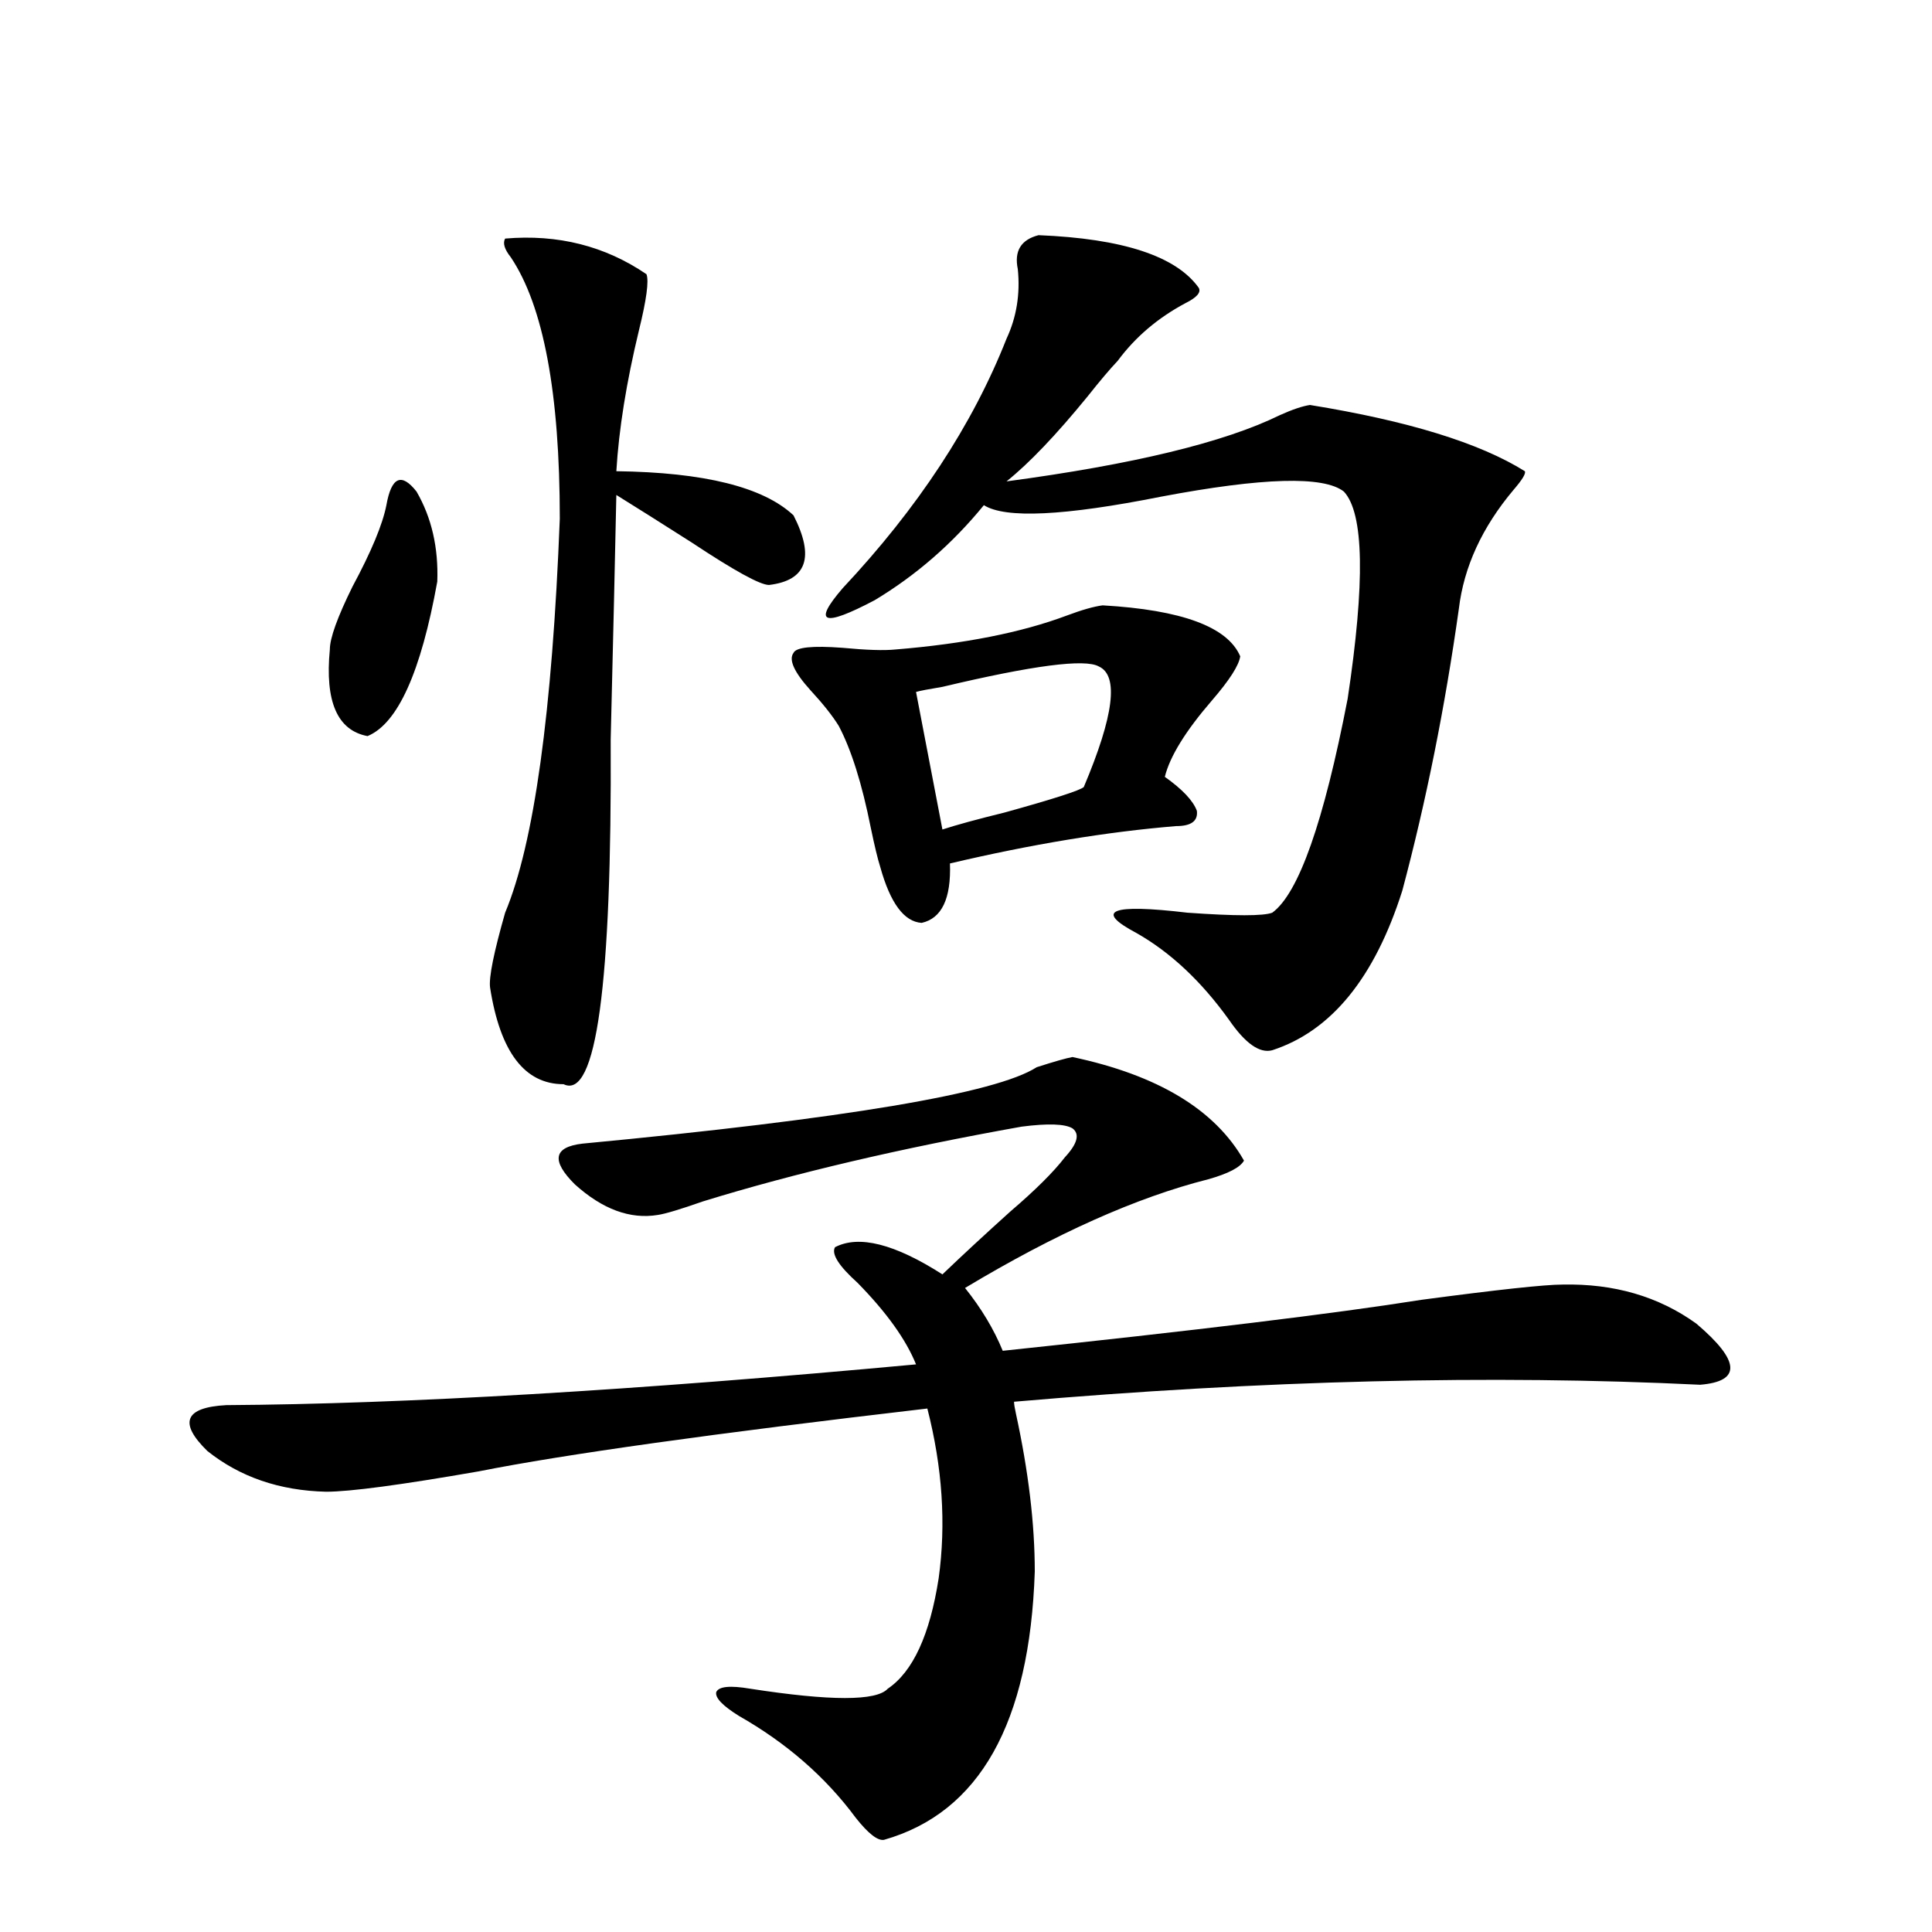<?xml version="1.0" encoding="utf-8"?>
<!-- Generator: Adobe Illustrator 16.0.0, SVG Export Plug-In . SVG Version: 6.00 Build 0)  -->
<!DOCTYPE svg PUBLIC "-//W3C//DTD SVG 1.1//EN" "http://www.w3.org/Graphics/SVG/1.1/DTD/svg11.dtd">
<svg version="1.1" id="图层_1" xmlns="http://www.w3.org/2000/svg" xmlns:xlink="http://www.w3.org/1999/xlink" x="0px" y="0px"
	 width="1000px" height="1000px" viewBox="0 0 1000 1000" enable-background="new 0 0 1000 1000" xml:space="preserve">
<path d="M555.109,547.117c44.221,9.38,73.809,27.246,88.778,53.613c-1.951,3.516-8.14,6.743-18.536,9.668
	c-37.072,9.38-79.022,28.125-125.851,56.25c8.445,10.547,14.954,21.396,19.512,32.52c100.15-10.547,172.344-19.336,216.58-26.367
	c39.664-5.273,64.053-7.91,73.169-7.91c26.661-0.576,49.755,6.152,69.267,20.215c22.759,19.336,23.414,29.883,1.951,31.641
	c-107.97-5.273-226.336-2.334-355.113,8.789c0,1.182,0.32,3.228,0.976,6.152c6.494,29.883,9.756,57.129,9.756,81.738
	c-2.607,78.512-28.627,124.805-78.047,138.867c-3.262,0.577-8.14-3.227-14.634-11.426c-15.609-21.094-35.777-38.672-60.486-52.734
	c-8.46-5.273-12.363-9.379-11.707-12.305c1.296-2.938,7.149-3.516,17.561-1.758c41.615,6.441,65.364,6.441,71.218,0
	c13.003-8.789,21.783-27.836,26.341-57.129c3.902-28.125,1.951-57.417-5.854-87.891c-110.577,12.896-187.968,23.73-232.189,32.52
	c-40.334,7.031-66.675,10.547-79.022,10.547c-24.07-0.576-44.557-7.607-61.462-21.094c-14.969-14.639-11.707-22.549,9.756-23.73
	c92.345-0.576,211.367-7.607,357.064-21.094c-5.213-12.881-15.289-26.943-30.243-42.188c-9.756-8.789-13.658-14.941-11.707-18.457
	c12.347-6.44,30.883-1.758,55.608,14.063c10.396-9.956,22.103-20.791,35.121-32.52c13.003-11.123,22.438-20.503,28.292-28.125
	c6.494-7.031,7.805-12.002,3.902-14.941c-3.902-2.334-12.683-2.637-26.341-0.879c-62.438,11.138-117.406,24.033-164.874,38.672
	c-11.707,4.106-19.512,6.455-23.414,7.031c-14.314,2.349-28.627-2.925-42.926-15.82c-12.363-12.305-11.067-19.336,3.902-21.094
	c135.927-12.881,214.294-26.064,235.116-39.551C545.673,549.466,551.847,547.708,555.109,547.117z M199.996,261.473
	c2.591-14.639,7.805-16.987,15.609-7.031c7.805,13.486,11.372,29.004,10.731,46.582c-8.46,46.885-20.487,73.54-36.097,79.98
	c-15.609-2.925-22.118-17.866-19.512-44.824c0-5.85,3.902-16.699,11.707-32.52C192.191,285.506,198.044,271.443,199.996,261.473z
	 M261.458,123.484c27.316-2.334,51.706,3.818,73.169,18.457c1.296,3.516,0,13.184-3.902,29.004
	c-6.509,26.958-10.411,51.279-11.707,72.949c45.517,0.591,76.096,8.213,91.705,22.852c11.052,21.685,6.829,33.701-12.683,36.035
	c-4.558,0-17.896-7.319-39.999-21.973c-15.609-9.956-28.627-18.154-39.023-24.609c-0.656,31.641-1.631,73.828-2.927,126.563
	c0.64,127.153-7.485,186.631-24.39,178.418c-20.167,0-32.85-16.699-38.048-50.098c-0.656-5.273,1.951-18.154,7.805-38.672
	c14.954-35.732,24.39-103.711,28.292-203.906c0-65.039-8.46-110.151-25.365-135.352
	C261.122,129.061,260.146,125.833,261.458,123.484z M570.718,313.328c40.975,2.349,64.709,11.138,71.218,26.367
	c-0.656,4.697-5.533,12.305-14.634,22.852c-13.658,15.82-21.798,29.004-24.39,39.551c9.1,6.455,14.634,12.305,16.585,17.578
	c0.64,5.273-2.927,7.91-10.731,7.91c-35.777,2.939-74.8,9.38-117.07,19.336c0.64,18.169-4.238,28.428-14.634,30.762
	c-9.116-0.576-16.265-10.244-21.463-29.004c-1.311-4.092-2.927-10.835-4.878-20.215c-4.558-22.852-10.091-40.43-16.585-52.734
	c-3.262-5.273-8.14-11.426-14.634-18.457c-8.46-9.365-11.387-15.82-8.78-19.336c1.296-2.925,9.756-3.804,25.365-2.637
	c12.347,1.182,21.463,1.47,27.316,0.879c35.761-2.925,65.364-8.789,88.778-17.578C559.987,315.677,566.16,313.919,570.718,313.328z
	 M537.548,121.727c43.566,1.758,71.218,10.85,82.925,27.246c1.296,2.349-0.976,4.985-6.829,7.91
	c-14.314,7.622-26.021,17.578-35.121,29.883c-3.902,4.106-9.115,10.259-15.609,18.457c-16.265,19.927-30.243,34.58-41.95,43.945
	c65.684-8.789,112.833-20.215,141.46-34.277c6.494-2.925,11.707-4.683,15.609-5.273c50.73,8.213,87.803,19.639,111.217,34.277
	c0.64,1.182-1.311,4.395-5.854,9.668c-16.265,19.336-25.7,39.854-28.292,61.523c-7.164,50.977-16.92,99.619-29.268,145.898
	c-14.314,45.127-36.752,72.661-67.315,82.617c-6.509,1.758-13.993-3.516-22.438-15.82c-14.314-19.912-30.243-34.854-47.804-44.824
	c-22.118-11.714-13.338-15.229,26.341-10.547c24.71,1.758,39.344,1.758,43.901,0c13.658-9.956,26.661-46.87,39.023-110.742
	c9.1-60.342,8.445-96.089-1.951-107.227c-10.411-8.198-41.95-7.319-94.632,2.637c-50.09,9.971-80.654,11.426-91.705,4.395
	c-16.265,19.927-35.121,36.338-56.584,49.219c-26.676,14.063-32.194,12.017-16.585-6.152
	c39.023-41.597,67.315-84.663,84.876-129.199c5.198-11.123,7.149-23.14,5.854-36.035
	C524.866,129.939,528.433,124.075,537.548,121.727z M568.767,344.969c-7.164-4.092-34.146-0.576-80.974,10.547
	c-7.165,1.182-11.707,2.061-13.658,2.637l13.658,71.191c7.149-2.334,17.881-5.273,32.194-8.789
	c25.365-7.031,39.023-11.426,40.975-13.184C576.572,370.457,579.163,349.666,568.767,344.969z"/>
</svg>
